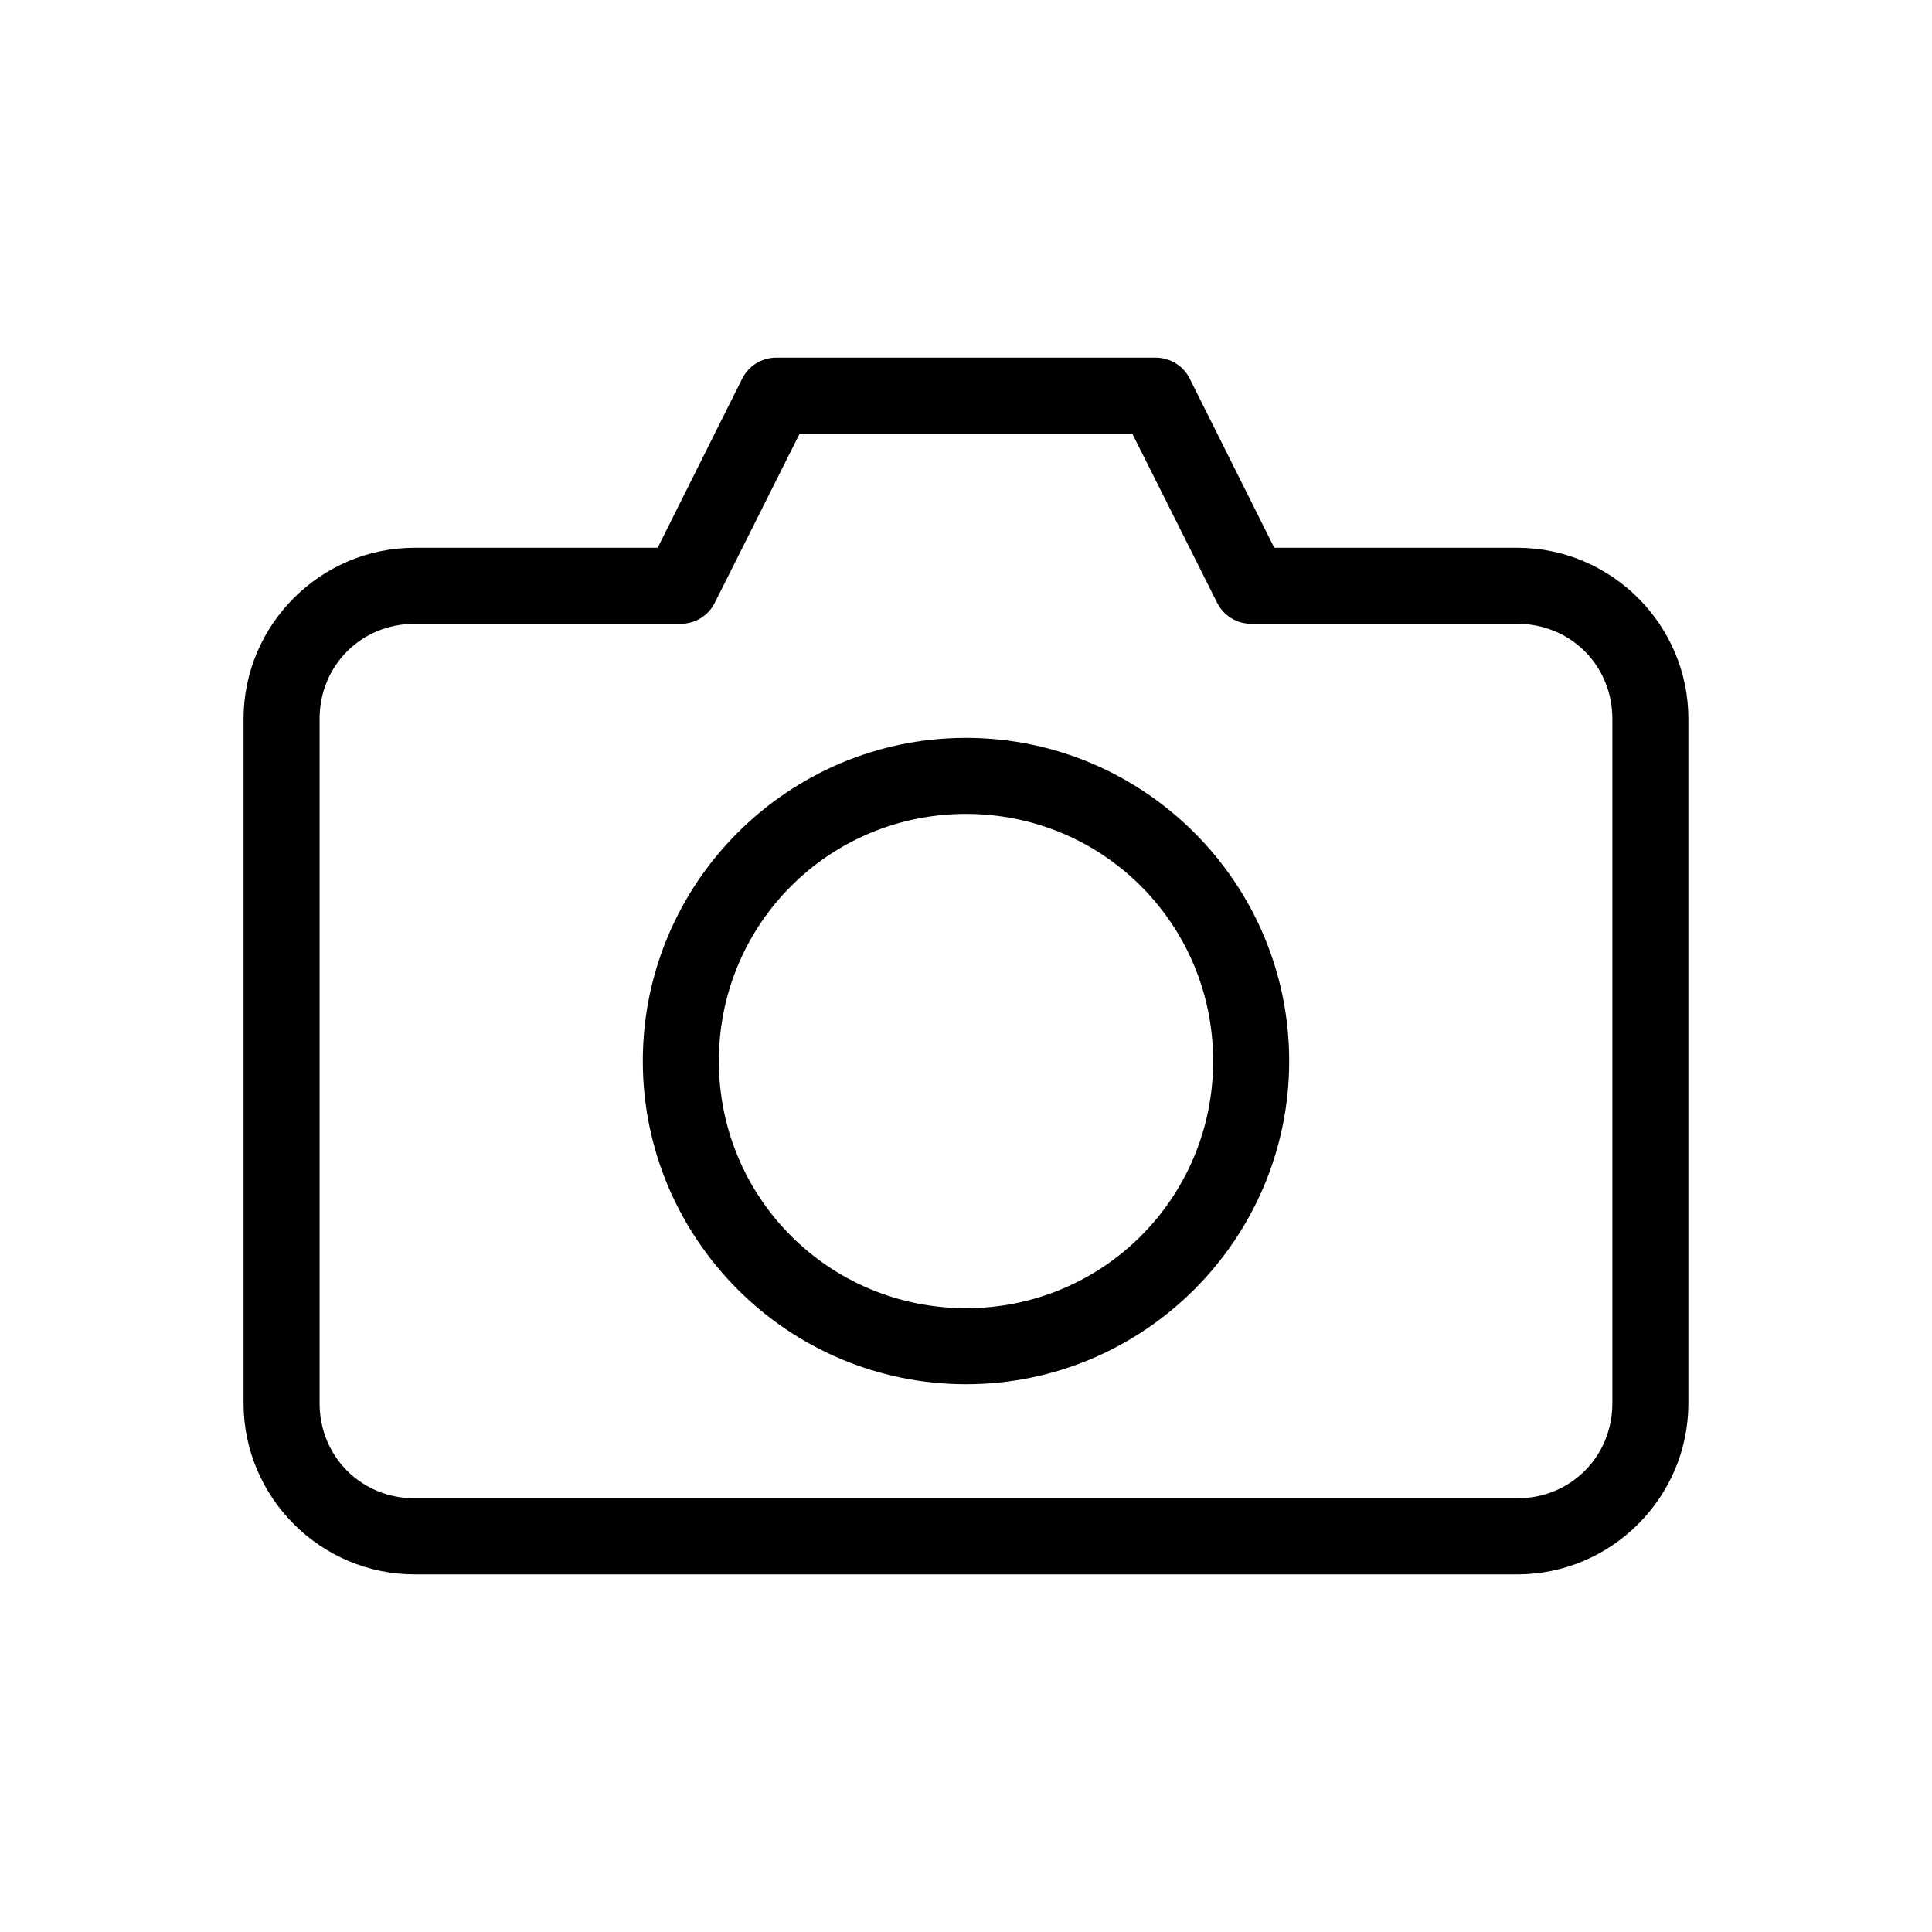 <?xml version="1.0" encoding="UTF-8"?>
<!-- The Best Svg Icon site in the world: iconSvg.co, Visit us! https://iconsvg.co -->
<svg fill="#000000" width="800px" height="800px" version="1.1" viewBox="144 144 512 512" xmlns="http://www.w3.org/2000/svg">
 <path d="m253.89 561.22c-24.945 0-45.344-20.398-45.344-45.344v-181.37c0-24.945 20.398-45.344 45.344-45.344h64.395l22.355-44.715v0.004c1.672-3.441 5.148-5.637 8.973-5.668h100.76c3.824 0.031 7.301 2.227 8.973 5.668l22.355 44.715h64.395c24.945 0 45.344 20.398 45.344 45.344v181.37c0 24.945-20.398 45.344-45.344 45.344h-292.21zm0-20.152h292.21c14.129 0 25.191-11.062 25.191-25.191v-181.37c0-14.129-11.062-25.191-25.191-25.191h-70.535c-3.789 0-7.258-2.129-8.973-5.508l-22.516-44.871h-88.168l-22.516 44.871h0.004c-1.719 3.375-5.188 5.504-8.977 5.508h-70.535c-14.129 0-25.191 11.062-25.191 25.191v181.37c0 14.129 11.062 25.191 25.191 25.191zm146.11-30.23c-47.18 0-85.648-38.465-85.648-85.648s38.465-85.648 85.648-85.648 85.648 38.465 85.648 85.648-38.465 85.648-85.648 85.648zm0-20.152c36.293 0 65.496-29.203 65.496-65.496s-29.203-65.496-65.496-65.496c-36.289 0-65.496 29.203-65.496 65.496 0 36.289 29.207 65.496 65.496 65.496z"/>
</svg>
